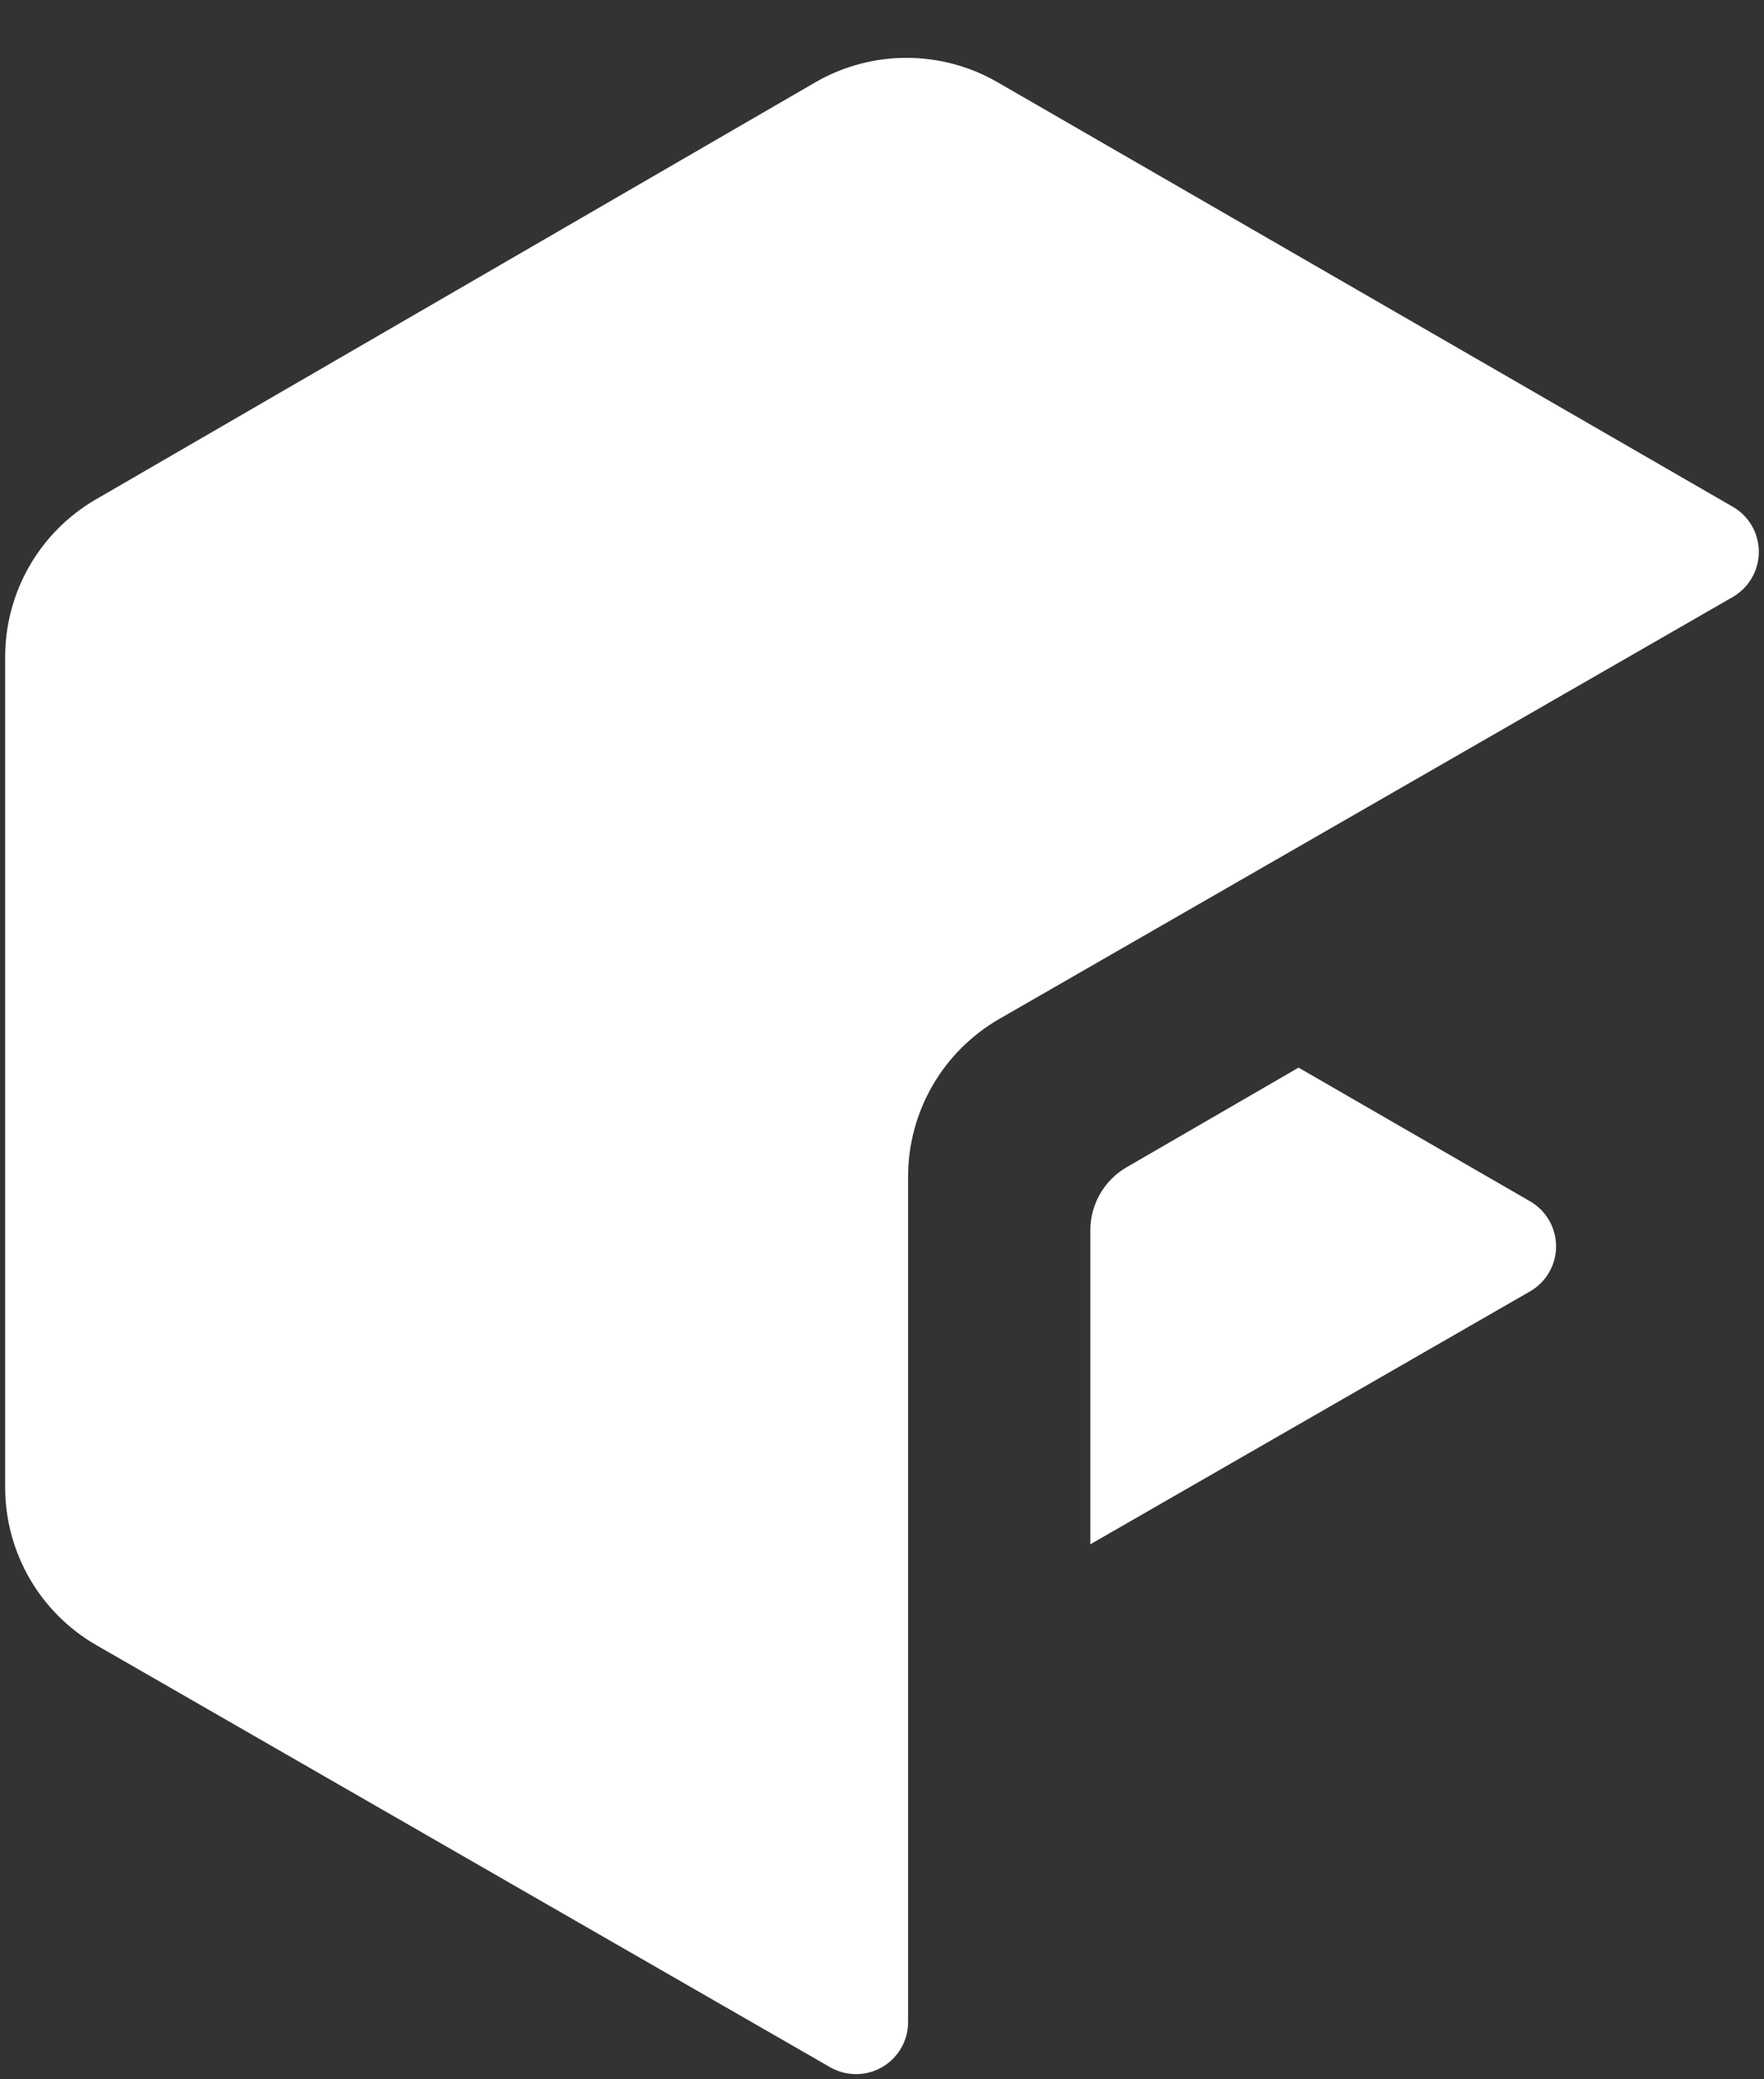<svg width="28" height="33" viewBox="0 0 28 33" fill="none" xmlns="http://www.w3.org/2000/svg">
<rect x="0" y="0" width="28" height="33" fill="#333333" stroke="none"/>
<path fill-rule="evenodd" clip-rule="evenodd" d="M20.612 16.944L24.286 19.065C24.681 19.293 24.817 19.798 24.589 20.193C24.516 20.319 24.411 20.424 24.285 20.496L17.307 24.509L17.307 19.526C17.307 19.113 17.526 18.732 17.883 18.525L20.612 16.944Z" fill="#FFFFFF"/>
<path fill-rule="evenodd" clip-rule="evenodd" d="M1.523 7.925L12.939 1.308C13.834 0.789 14.938 0.788 15.834 1.305L27.505 8.043C27.9 8.271 28.035 8.776 27.807 9.171C27.735 9.297 27.63 9.402 27.504 9.475L15.864 16.17C14.967 16.685 14.414 17.641 14.414 18.676L14.414 32.092C14.414 32.548 14.044 32.918 13.588 32.918C13.444 32.918 13.302 32.88 13.176 32.808L1.532 26.111C0.635 25.596 0.082 24.64 0.082 23.605L0.082 10.426C0.082 9.395 0.631 8.442 1.523 7.925Z" fill="#FFFFFF"/>
</svg>
